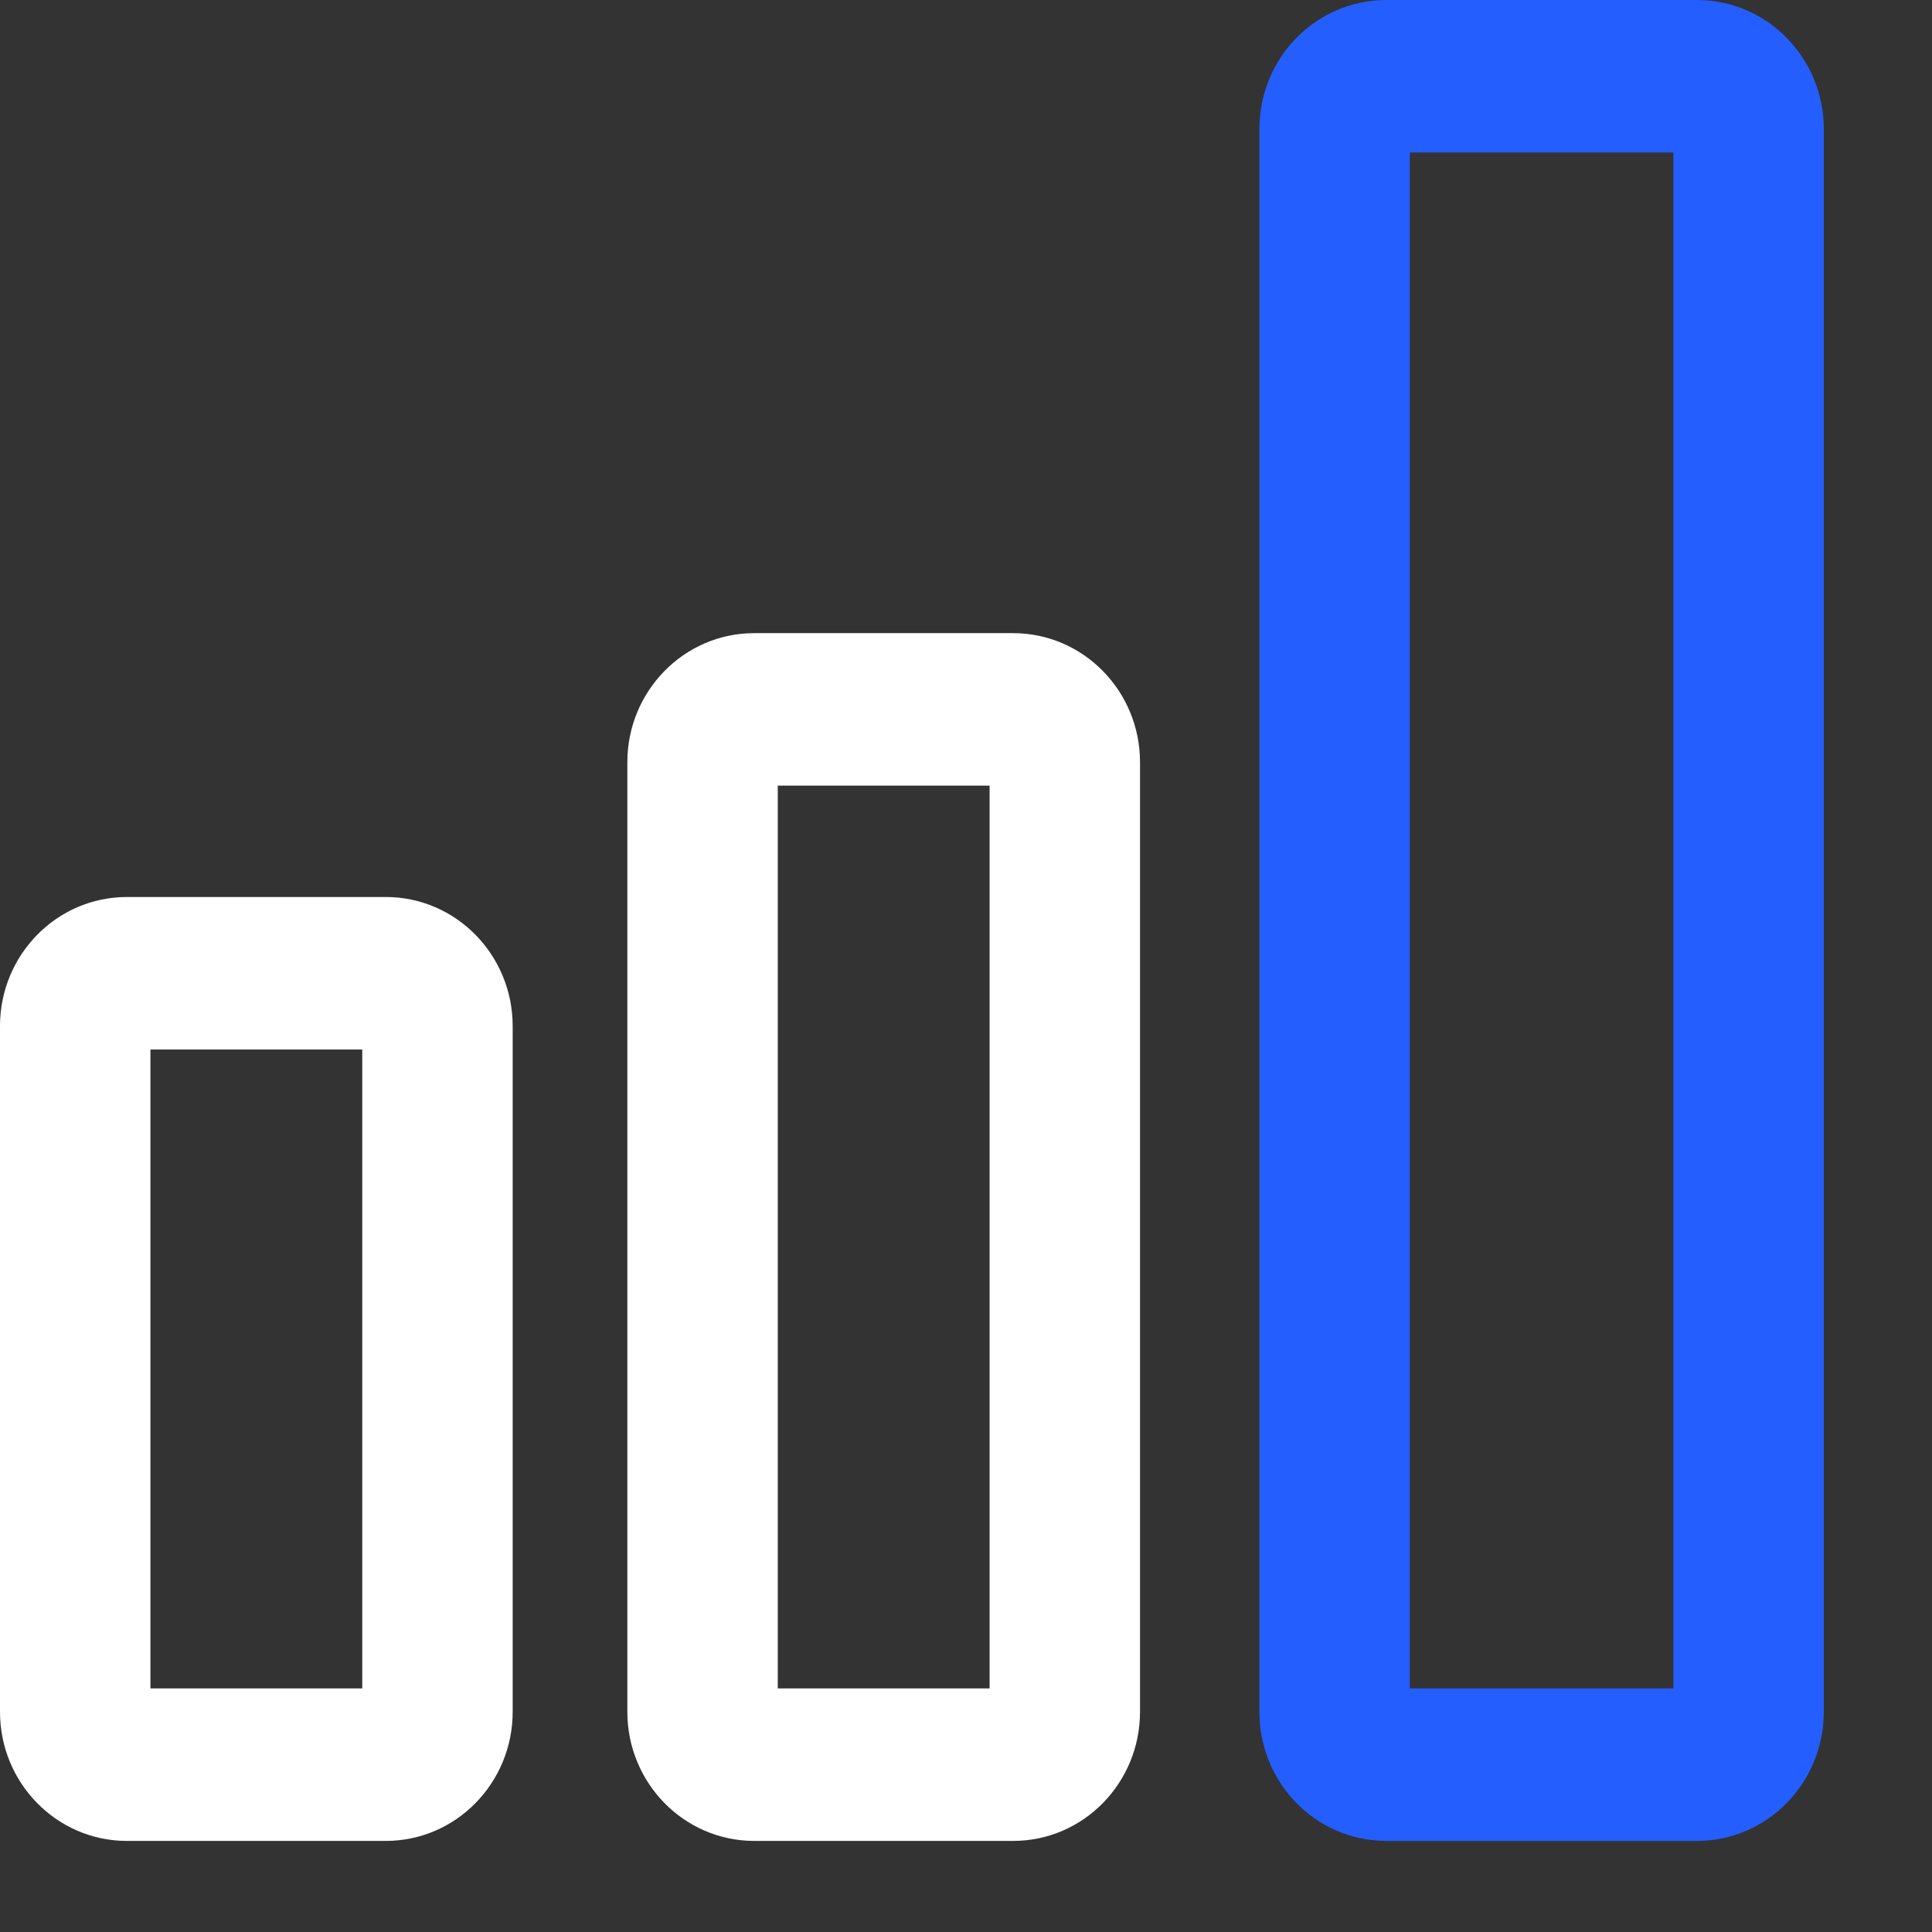 <?xml version="1.0" encoding="UTF-8"?> <svg xmlns="http://www.w3.org/2000/svg" width="14" height="14" viewBox="0 0 14 14" fill="none"><rect x="0" y="0" width="14" height="14" fill="#333333" stroke="none"/><path fill-rule="evenodd" clip-rule="evenodd" d="M7.341 13.34C7.852 13.34 8.261 12.918 8.261 12.405V5.523C8.261 5.01 7.852 4.588 7.341 4.588H5.466C4.955 4.588 4.546 5.01 4.546 5.523V12.405C4.546 12.918 4.955 13.34 5.466 13.34H7.341ZM5.636 5.693H7.171V12.235H5.636V5.693Z" fill="white"></path><path fill-rule="evenodd" clip-rule="evenodd" d="M10.046 0C9.534 0 9.126 0.422 9.126 0.935V12.405C9.126 12.918 9.534 13.34 10.046 13.34H12.296C12.807 13.34 13.216 12.918 13.216 12.405V0.935C13.216 0.422 12.807 0 12.296 0H10.046ZM10.216 1.105H12.126V12.235H10.216V1.105Z" fill="#245EFF"></path><path fill-rule="evenodd" clip-rule="evenodd" d="M0.92 6.5C0.409 6.5 -0 6.922 -0 7.435V12.405C-0 12.918 0.409 13.34 0.92 13.34H2.795C3.306 13.34 3.715 12.918 3.715 12.405V7.435C3.715 6.922 3.306 6.5 2.795 6.5H0.92ZM1.09 7.605H2.625V12.235H1.09V7.605Z" fill="white"></path></svg> 